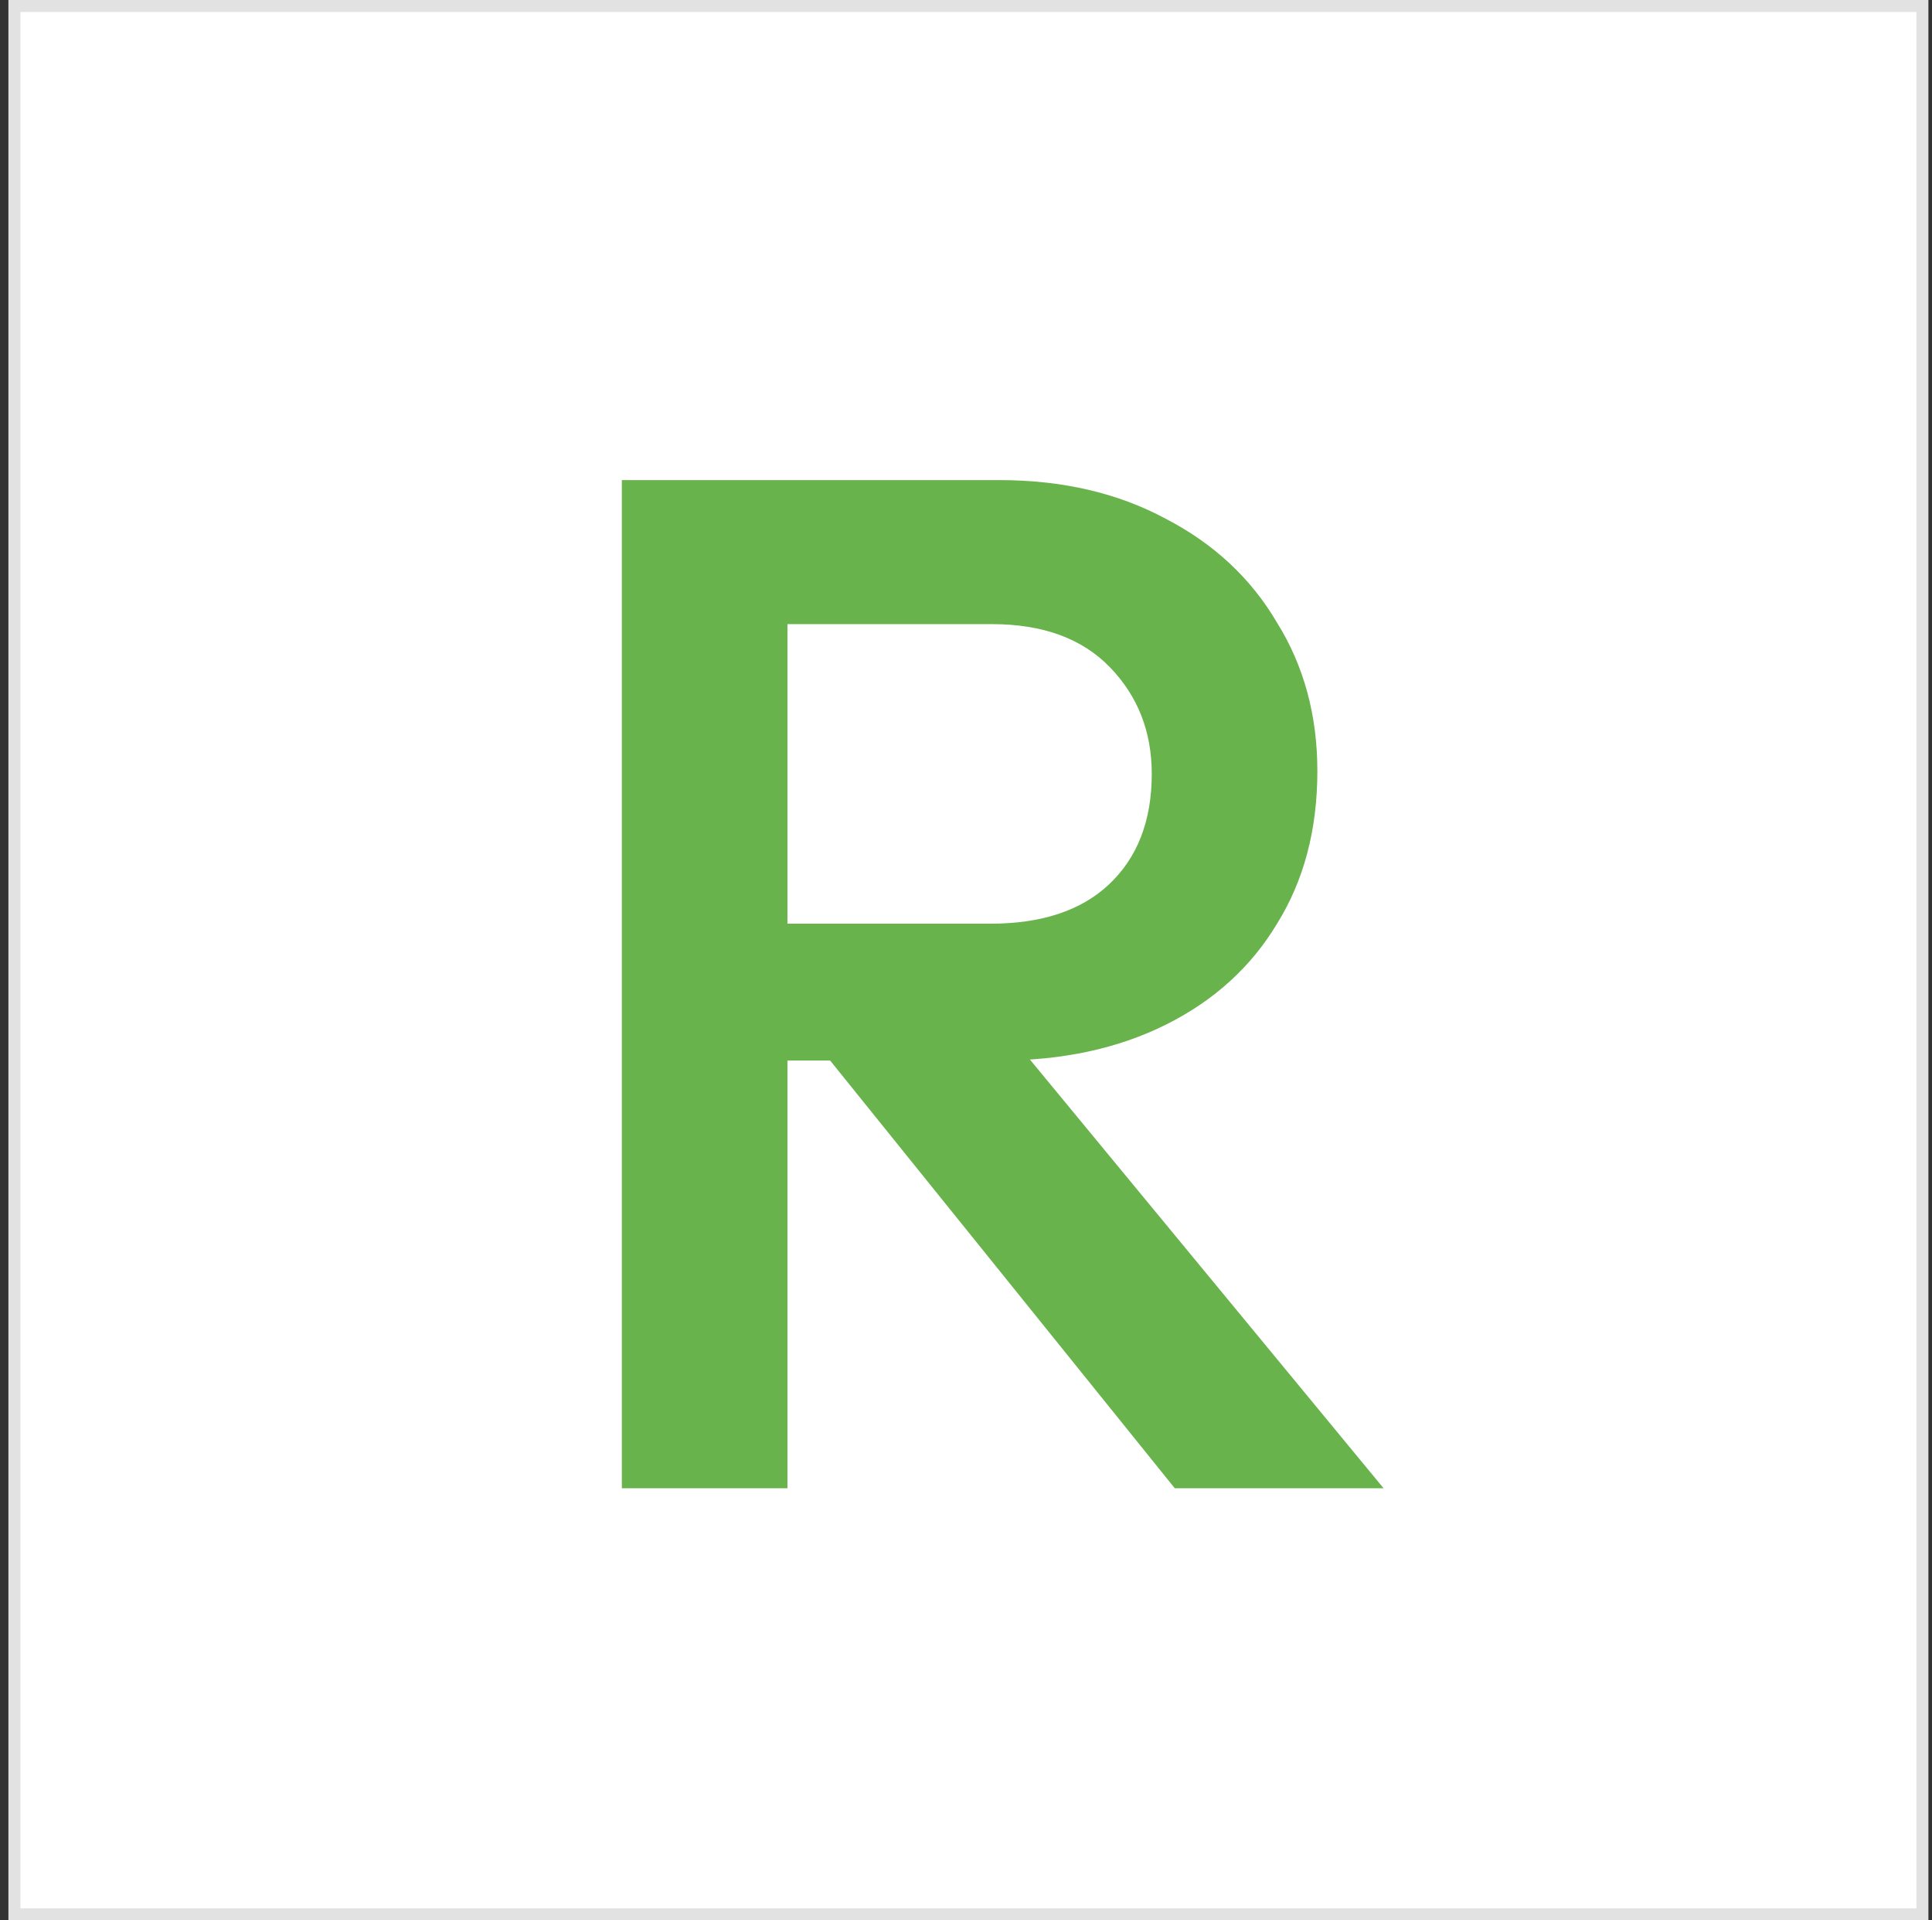 <svg width="161" height="160" viewBox="0 0 161 160" fill="none" xmlns="http://www.w3.org/2000/svg">
<rect x="0" y="0" width="161" height="160" fill="#333333" stroke="none"/>
<rect x="1.2" y="0.5" width="159" height="159" fill="white"/>
<rect x="1.2" y="0.5" width="159" height="159" stroke="#E2E2E2"/>
<path d="M61.3 88.36V76.96H82.54C86.78 76.96 90.06 75.88 92.38 73.72C94.78 71.48 95.98 68.4 95.98 64.48C95.98 60.96 94.82 58 92.5 55.6C90.18 53.2 86.9 52 82.66 52H61.3V40H83.26C88.54 40 93.18 41.08 97.18 43.24C101.18 45.32 104.26 48.2 106.42 51.88C108.66 55.48 109.78 59.6 109.78 64.24C109.78 69.12 108.66 73.36 106.42 76.96C104.26 80.56 101.18 83.36 97.18 85.36C93.18 87.36 88.54 88.36 83.26 88.36H61.3ZM51.82 124V40H65.62V124H51.82ZM97.9 124L68.5 87.52L81.34 82.84L115.3 124H97.9Z" fill="#68B34C"/>
</svg>
